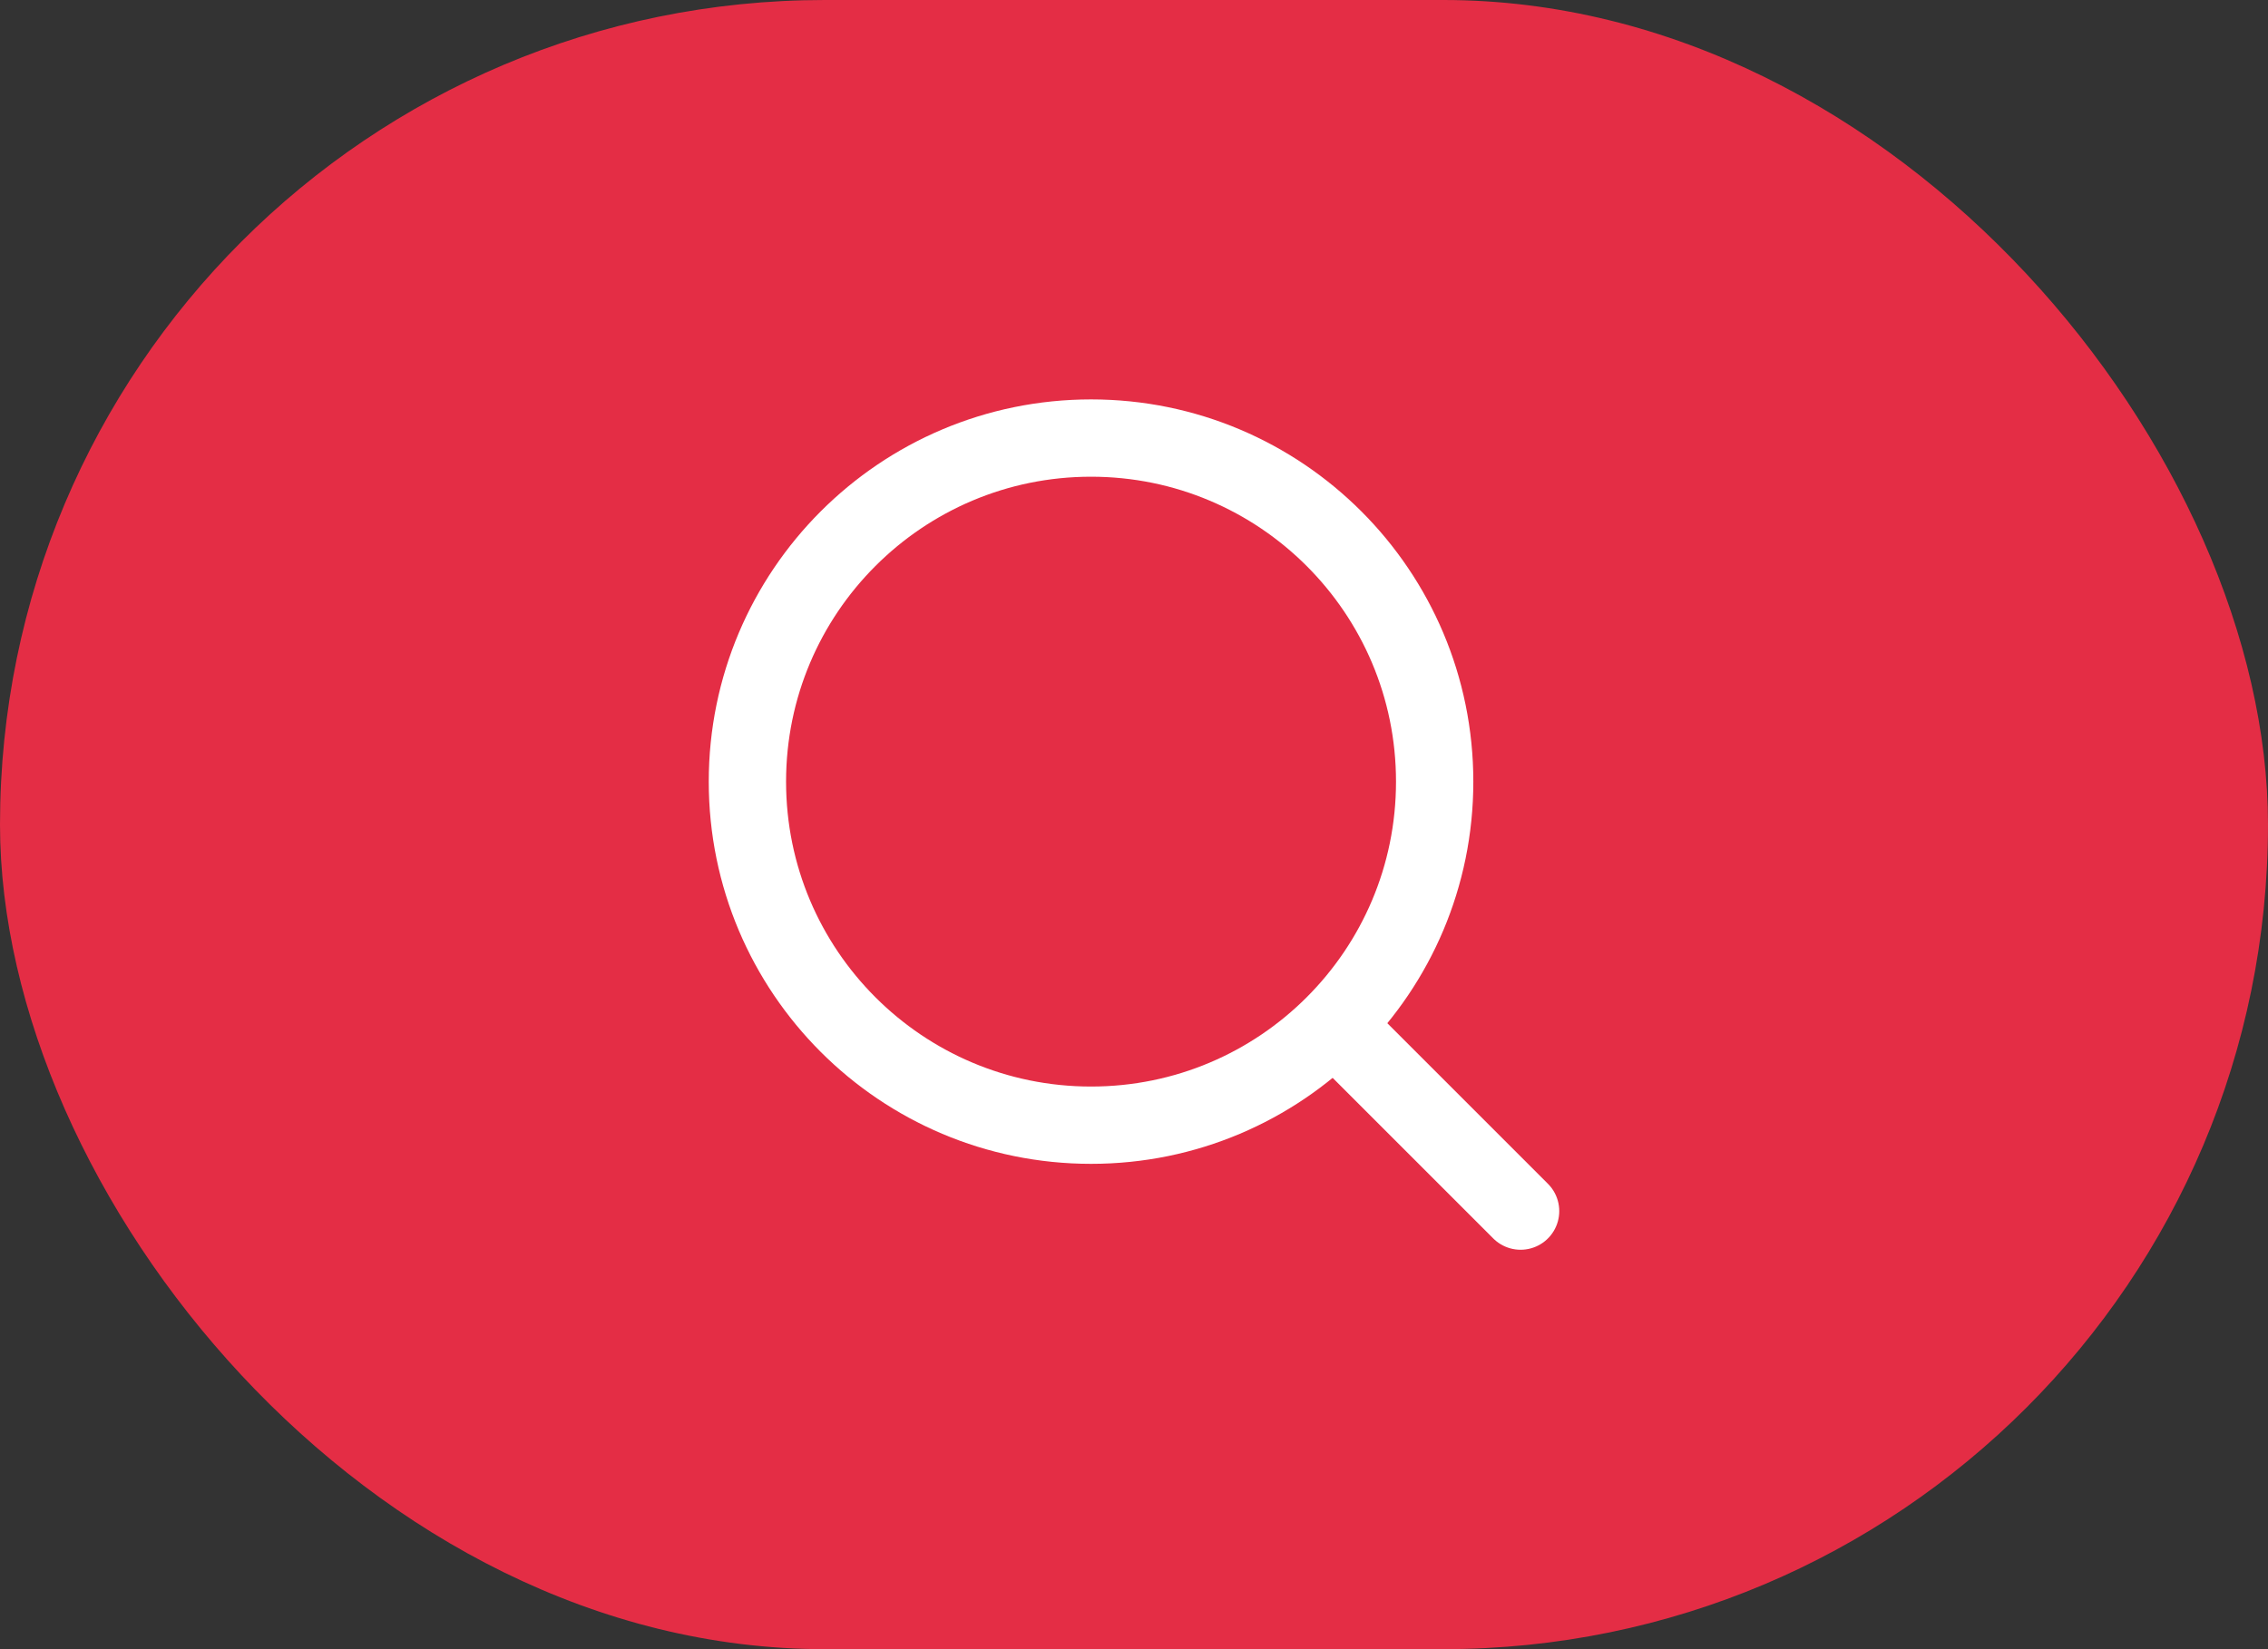 <svg width="44" height="32" viewBox="0 0 44 32" fill="none" xmlns="http://www.w3.org/2000/svg">
<rect x="0" y="0" width="44" height="32" fill="#333333" stroke="none"/>
<rect width="44" height="32" rx="16" fill="#E42D45"/>
<path d="M26.166 20.166L29.5 23.5" stroke="white" stroke-width="1.5" stroke-linecap="round" stroke-linejoin="round"/>
<path d="M27.833 15.167C27.833 11.485 24.849 8.5 21.167 8.5C17.485 8.5 14.5 11.485 14.5 15.167C14.5 18.849 17.485 21.833 21.167 21.833C24.849 21.833 27.833 18.849 27.833 15.167Z" stroke="white" stroke-width="1.5" stroke-linecap="round" stroke-linejoin="round"/>
</svg>
